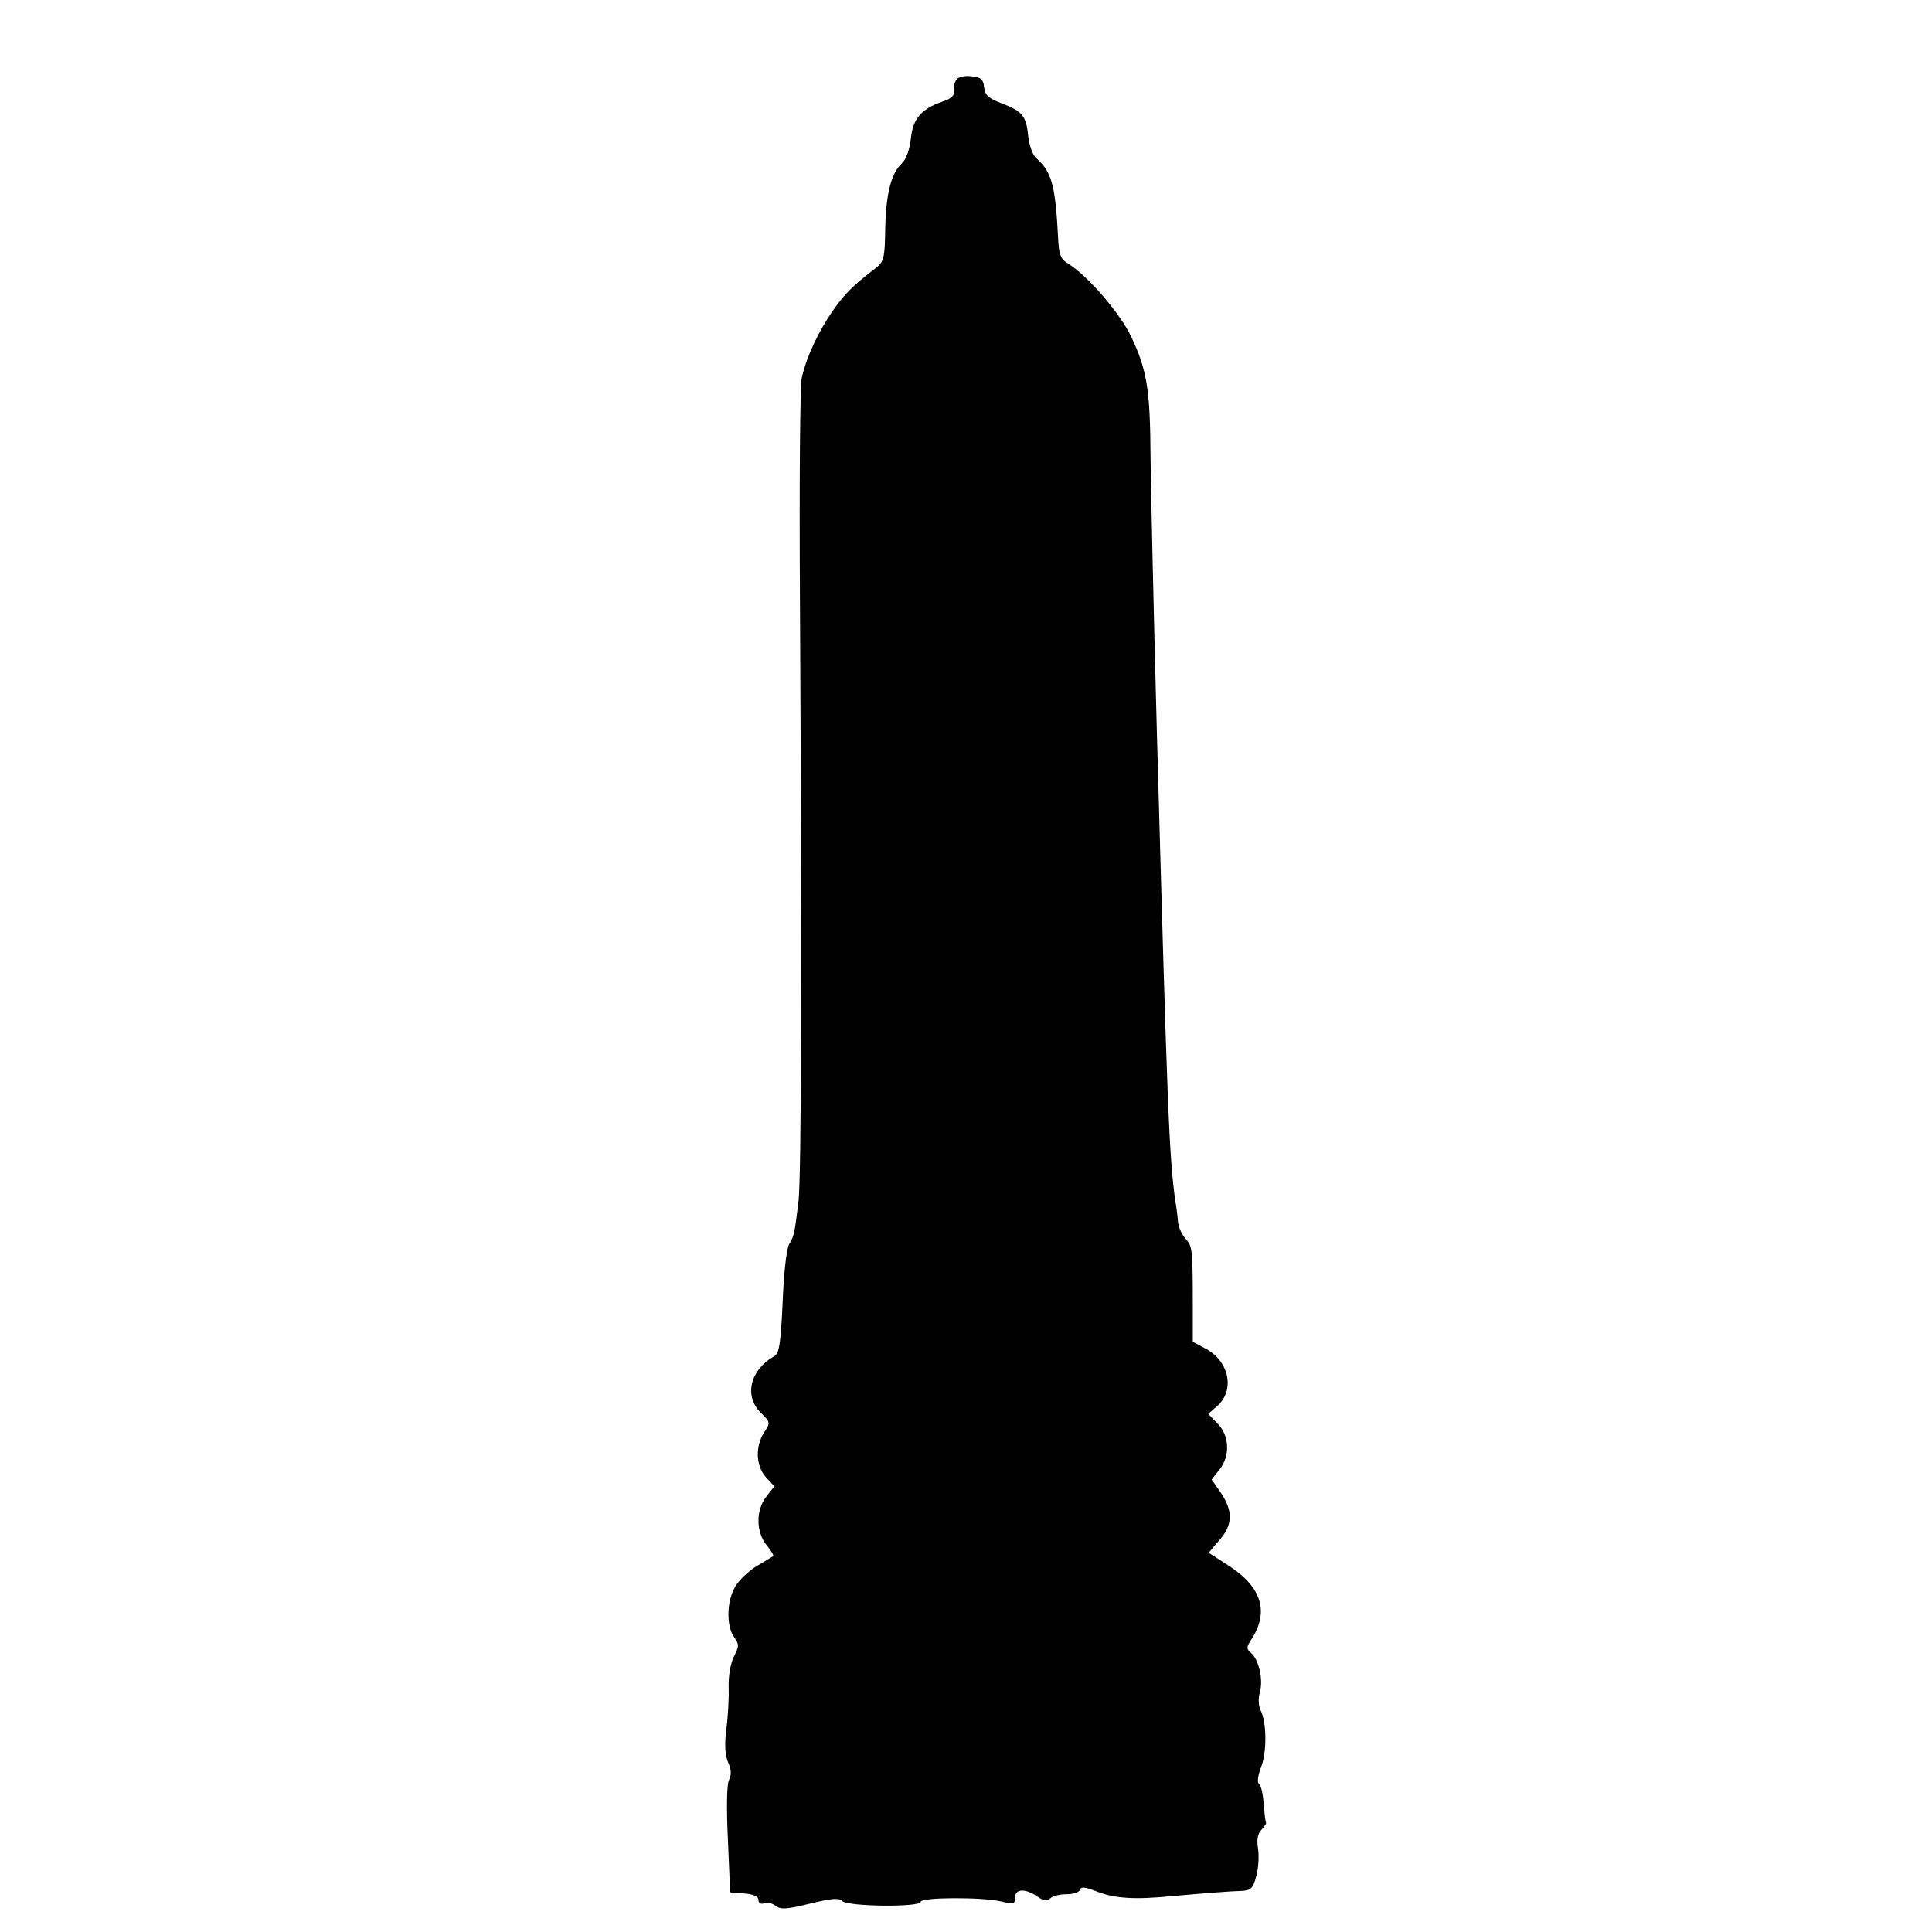 <?xml version="1.0" standalone="no"?>
<!DOCTYPE svg PUBLIC "-//W3C//DTD SVG 20010904//EN"
 "http://www.w3.org/TR/2001/REC-SVG-20010904/DTD/svg10.dtd">
<svg version="1.0" xmlns="http://www.w3.org/2000/svg"
 width="512pt" height="512pt" viewBox="0 0 512 512"
 preserveAspectRatio="xMidYMid meet">
<g transform="translate(0,512) scale(0.1,-0.1)"
fill="#000000" stroke="none">
<path d="M2534 4908 c-5 -7 -7 -20 -6 -30 2 -11 -8 -20 -30 -27 -57 -20 -78
-45 -84 -97 -3 -29 -12 -55 -23 -66 -29 -26 -43 -80 -45 -174 -1 -79 -4 -88
-26 -105 -61 -47 -81 -67 -114 -114 -38 -55 -69 -122 -81 -175 -5 -19 -7 -287
-5 -595 5 -917 4 -1526 -4 -1590 -11 -88 -11 -88 -25 -113 -7 -13 -14 -78 -17
-155 -5 -107 -9 -134 -22 -141 -64 -36 -81 -105 -36 -150 26 -25 26 -26 9 -52
-24 -37 -22 -90 5 -119 l22 -24 -21 -27 c-28 -35 -28 -93 0 -128 12 -15 20
-28 18 -30 -2 -1 -21 -13 -43 -26 -21 -12 -47 -37 -57 -54 -23 -37 -25 -103
-4 -134 14 -19 14 -25 0 -52 -9 -18 -15 -52 -14 -83 1 -29 -2 -78 -6 -109 -5
-39 -4 -67 4 -87 9 -19 10 -35 3 -48 -6 -11 -7 -75 -3 -158 l6 -140 38 -3 c24
-2 37 -8 37 -17 0 -9 6 -12 15 -9 8 4 22 0 31 -7 13 -10 29 -9 90 6 57 14 77
16 86 7 15 -15 208 -17 208 -2 0 12 160 13 213 1 33 -8 37 -7 37 10 0 24 27
25 59 3 17 -12 26 -13 34 -5 6 6 25 11 43 11 18 0 34 5 36 12 3 9 15 7 45 -5
47 -18 99 -22 198 -12 92 8 154 13 187 14 22 1 29 7 37 38 6 21 8 54 5 73 -4
26 -1 41 10 52 8 9 13 17 11 19 -2 2 -4 24 -6 49 -2 25 -7 48 -12 52 -6 3 -4
21 5 45 16 40 15 121 -2 152 -5 11 -6 31 -1 47 9 34 -3 86 -24 104 -12 10 -12
15 1 35 48 73 28 139 -60 196 l-53 34 28 33 c36 40 37 77 5 125 l-25 36 21 27
c29 36 26 91 -6 122 l-24 25 24 21 c47 42 32 118 -31 152 l-34 18 0 85 c0 161
-1 167 -18 187 -10 10 -19 30 -21 44 -1 14 -4 39 -7 55 -17 124 -21 226 -50
1275 -8 300 -15 615 -16 700 -1 176 -9 229 -51 317 -28 61 -116 163 -167 194
-21 13 -25 25 -27 70 -7 137 -17 174 -57 209 -10 8 -19 34 -22 58 -5 54 -15
67 -70 88 -35 13 -45 22 -47 43 -2 21 -9 27 -35 29 -18 2 -35 -2 -39 -10z"/>
</g>
</svg>
